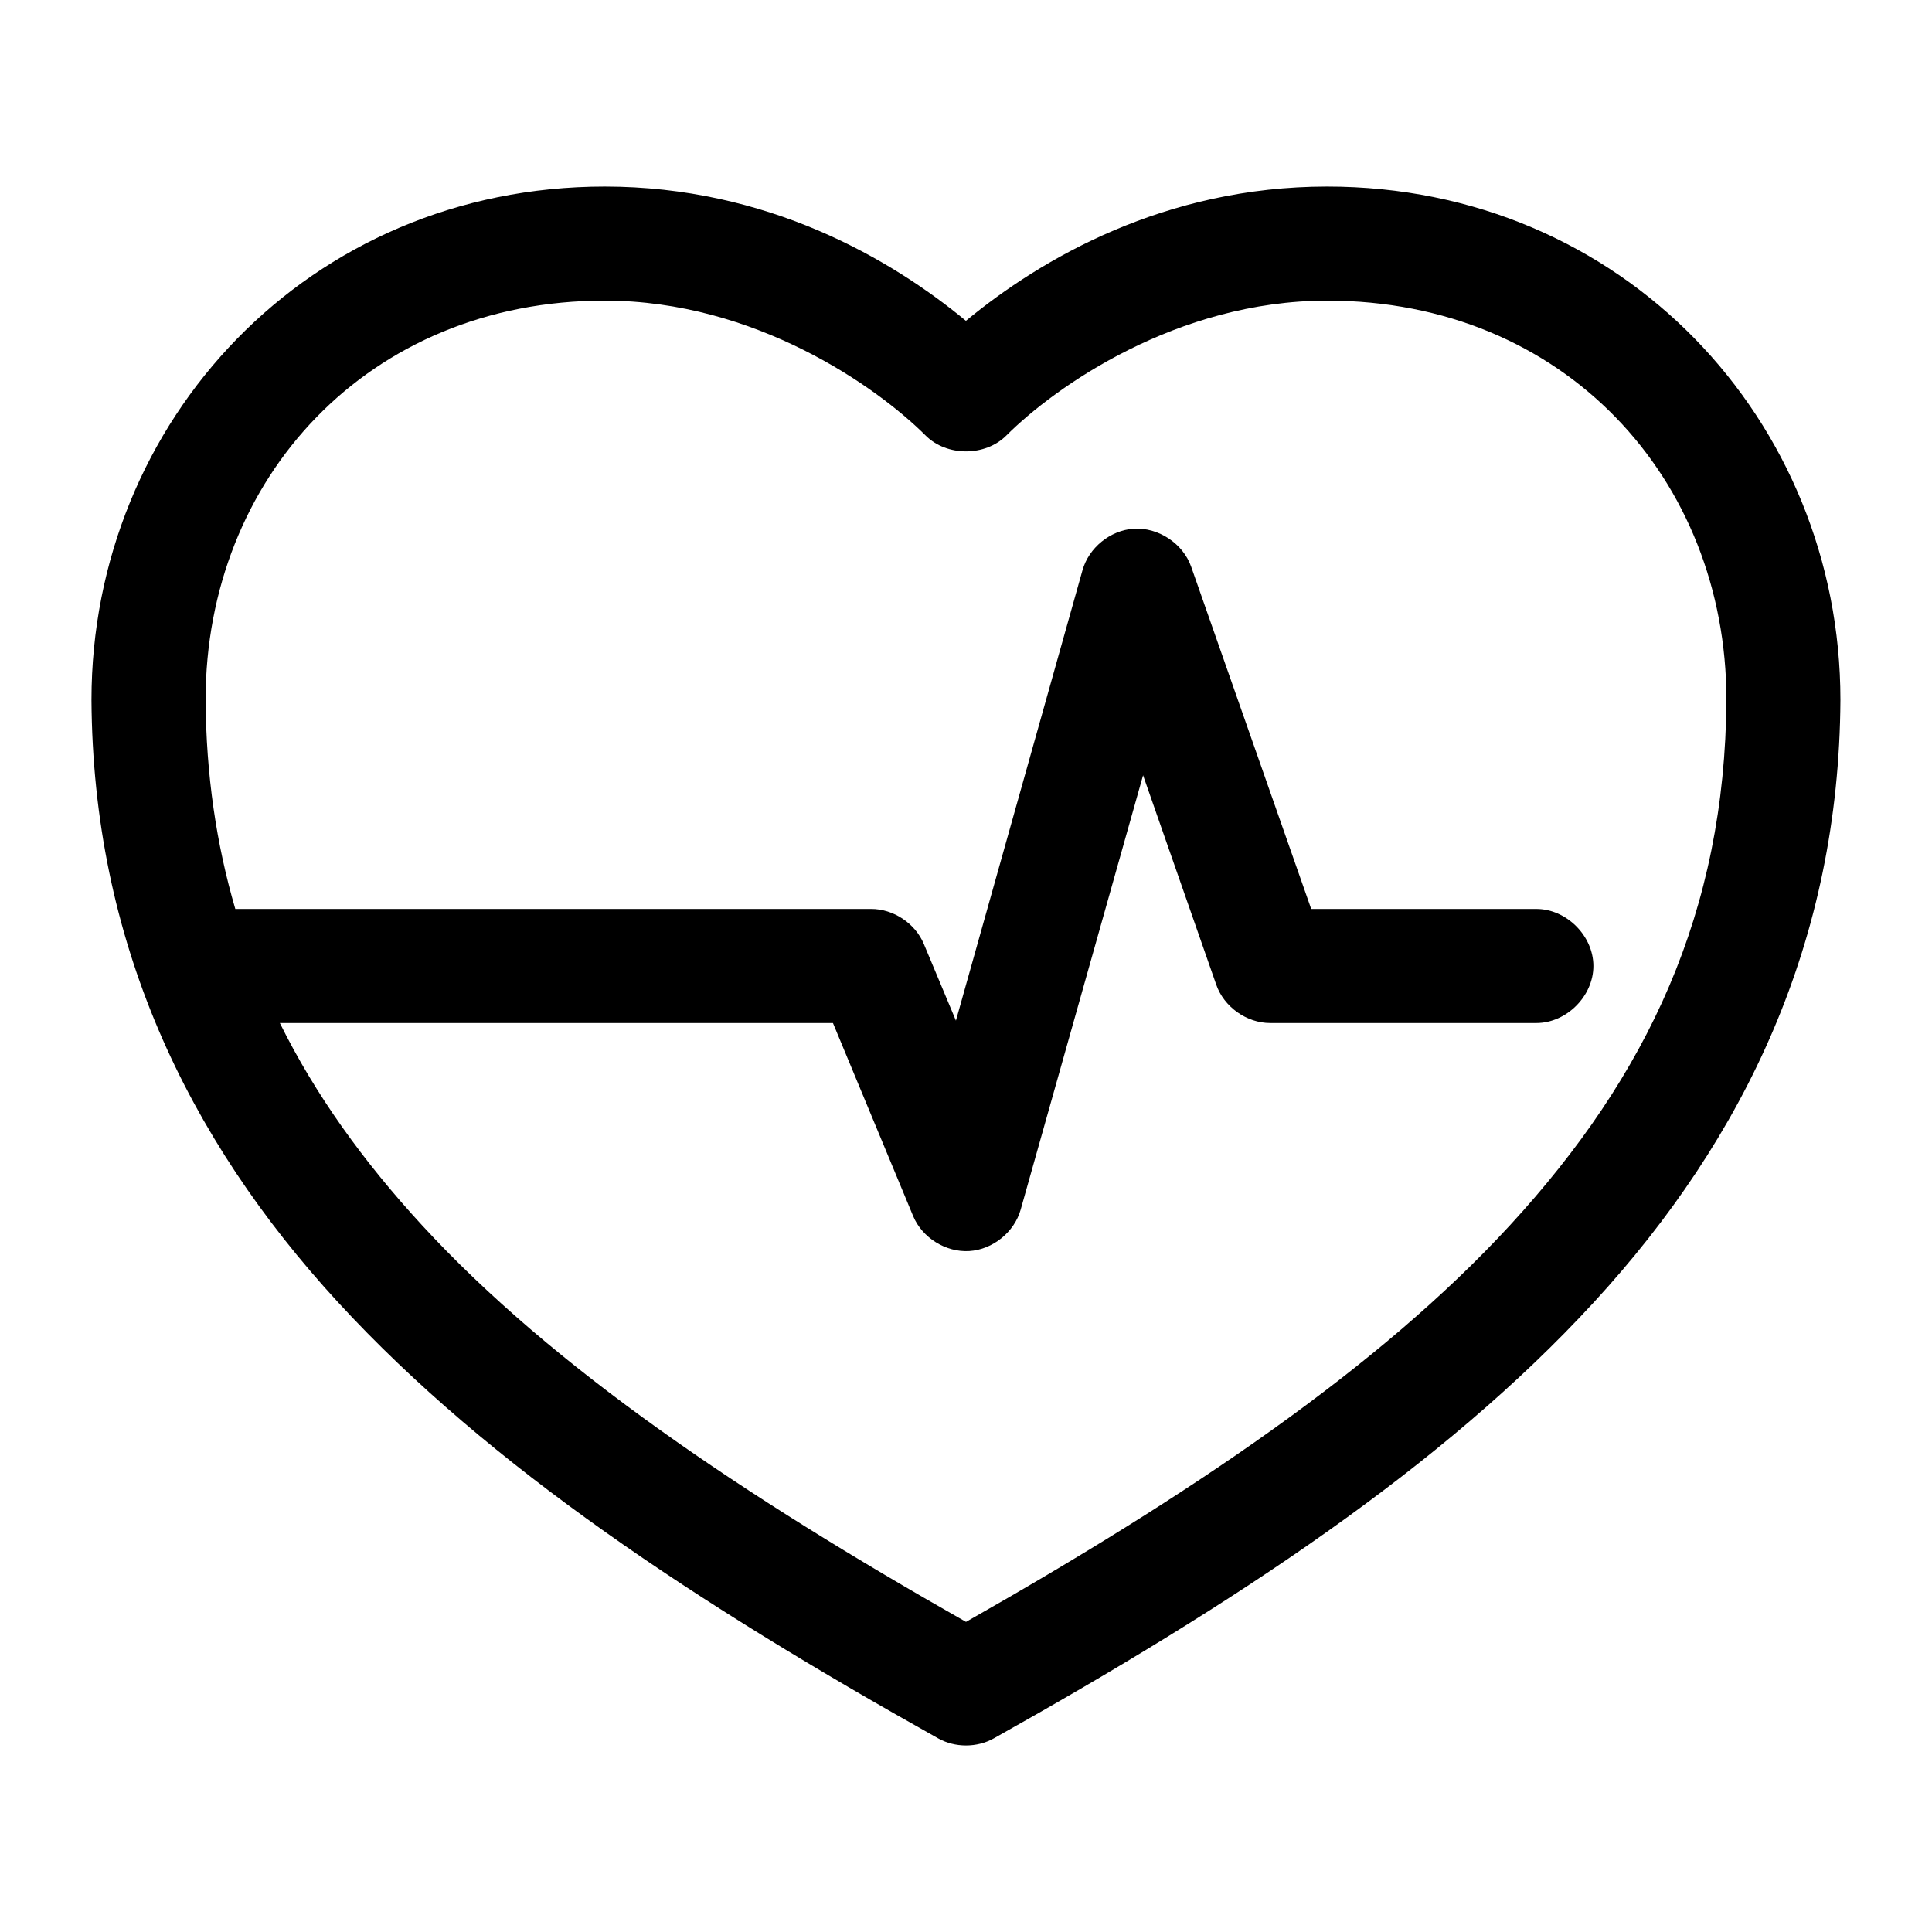 <?xml version="1.0" encoding="UTF-8"?>
<!-- Uploaded to: SVG Repo, www.svgrepo.com, Generator: SVG Repo Mixer Tools -->
<svg fill="#000000" width="800px" height="800px" version="1.1" viewBox="144 144 512 512" xmlns="http://www.w3.org/2000/svg">
 <path d="m304.27 193.44c-78.488 0-136.03 62.223-136.03 136.03 0.363 63.762 25.117 115.91 65.336 159.64 40.223 43.734 95.488 79.977 159.02 115.56 2.246 1.262 4.816 1.891 7.391 1.895 2.578 0 5.16-0.629 7.41-1.895 63.535-35.578 118.79-71.82 159-115.56 40.223-43.734 64.973-95.883 65.336-159.64 0-73.809-57.539-136.03-136.03-136.03-42.949 0-75.734 19.066-95.723 35.582-19.988-16.516-52.773-35.582-95.723-35.582zm0 30.23c39.914 0 72.242 22.965 85.02 35.738 5.598 5.617 15.812 5.617 21.41 0 12.773-12.773 45.102-35.738 85.02-35.738 62.82 0 105.72 47.211 105.8 105.64v0.156c-0.359 56.16-20.906 99.594-57.309 139.18-34.93 37.98-85.164 71.66-144.21 105.17-59.051-33.512-109.29-67.191-144.21-105.17-15.578-16.941-28.195-34.484-37.629-53.531h146.58l21.254 51.168c2.402 5.746 8.648 9.637 14.863 9.258 6.215-0.379 11.945-5 13.633-10.992l32.434-115.09 19.363 55.418c2.023 5.93 8.062 10.242 14.328 10.234h70.535c7.984 0 15.113-7.129 15.113-15.113 0-7.984-7.129-15.113-15.113-15.113h-59.672l-31.805-90.688c-2.168-6.18-8.734-10.512-15.273-10.078-6.191 0.418-11.875 5.043-13.539 11.02l-33.535 119.34-8.5-20.309c-2.289-5.484-8.07-9.312-14.012-9.289h-168.46c-5.012-17.109-7.746-35.504-7.871-55.418v-0.156c0.078-58.43 42.98-105.64 105.8-105.64z"/>
</svg>